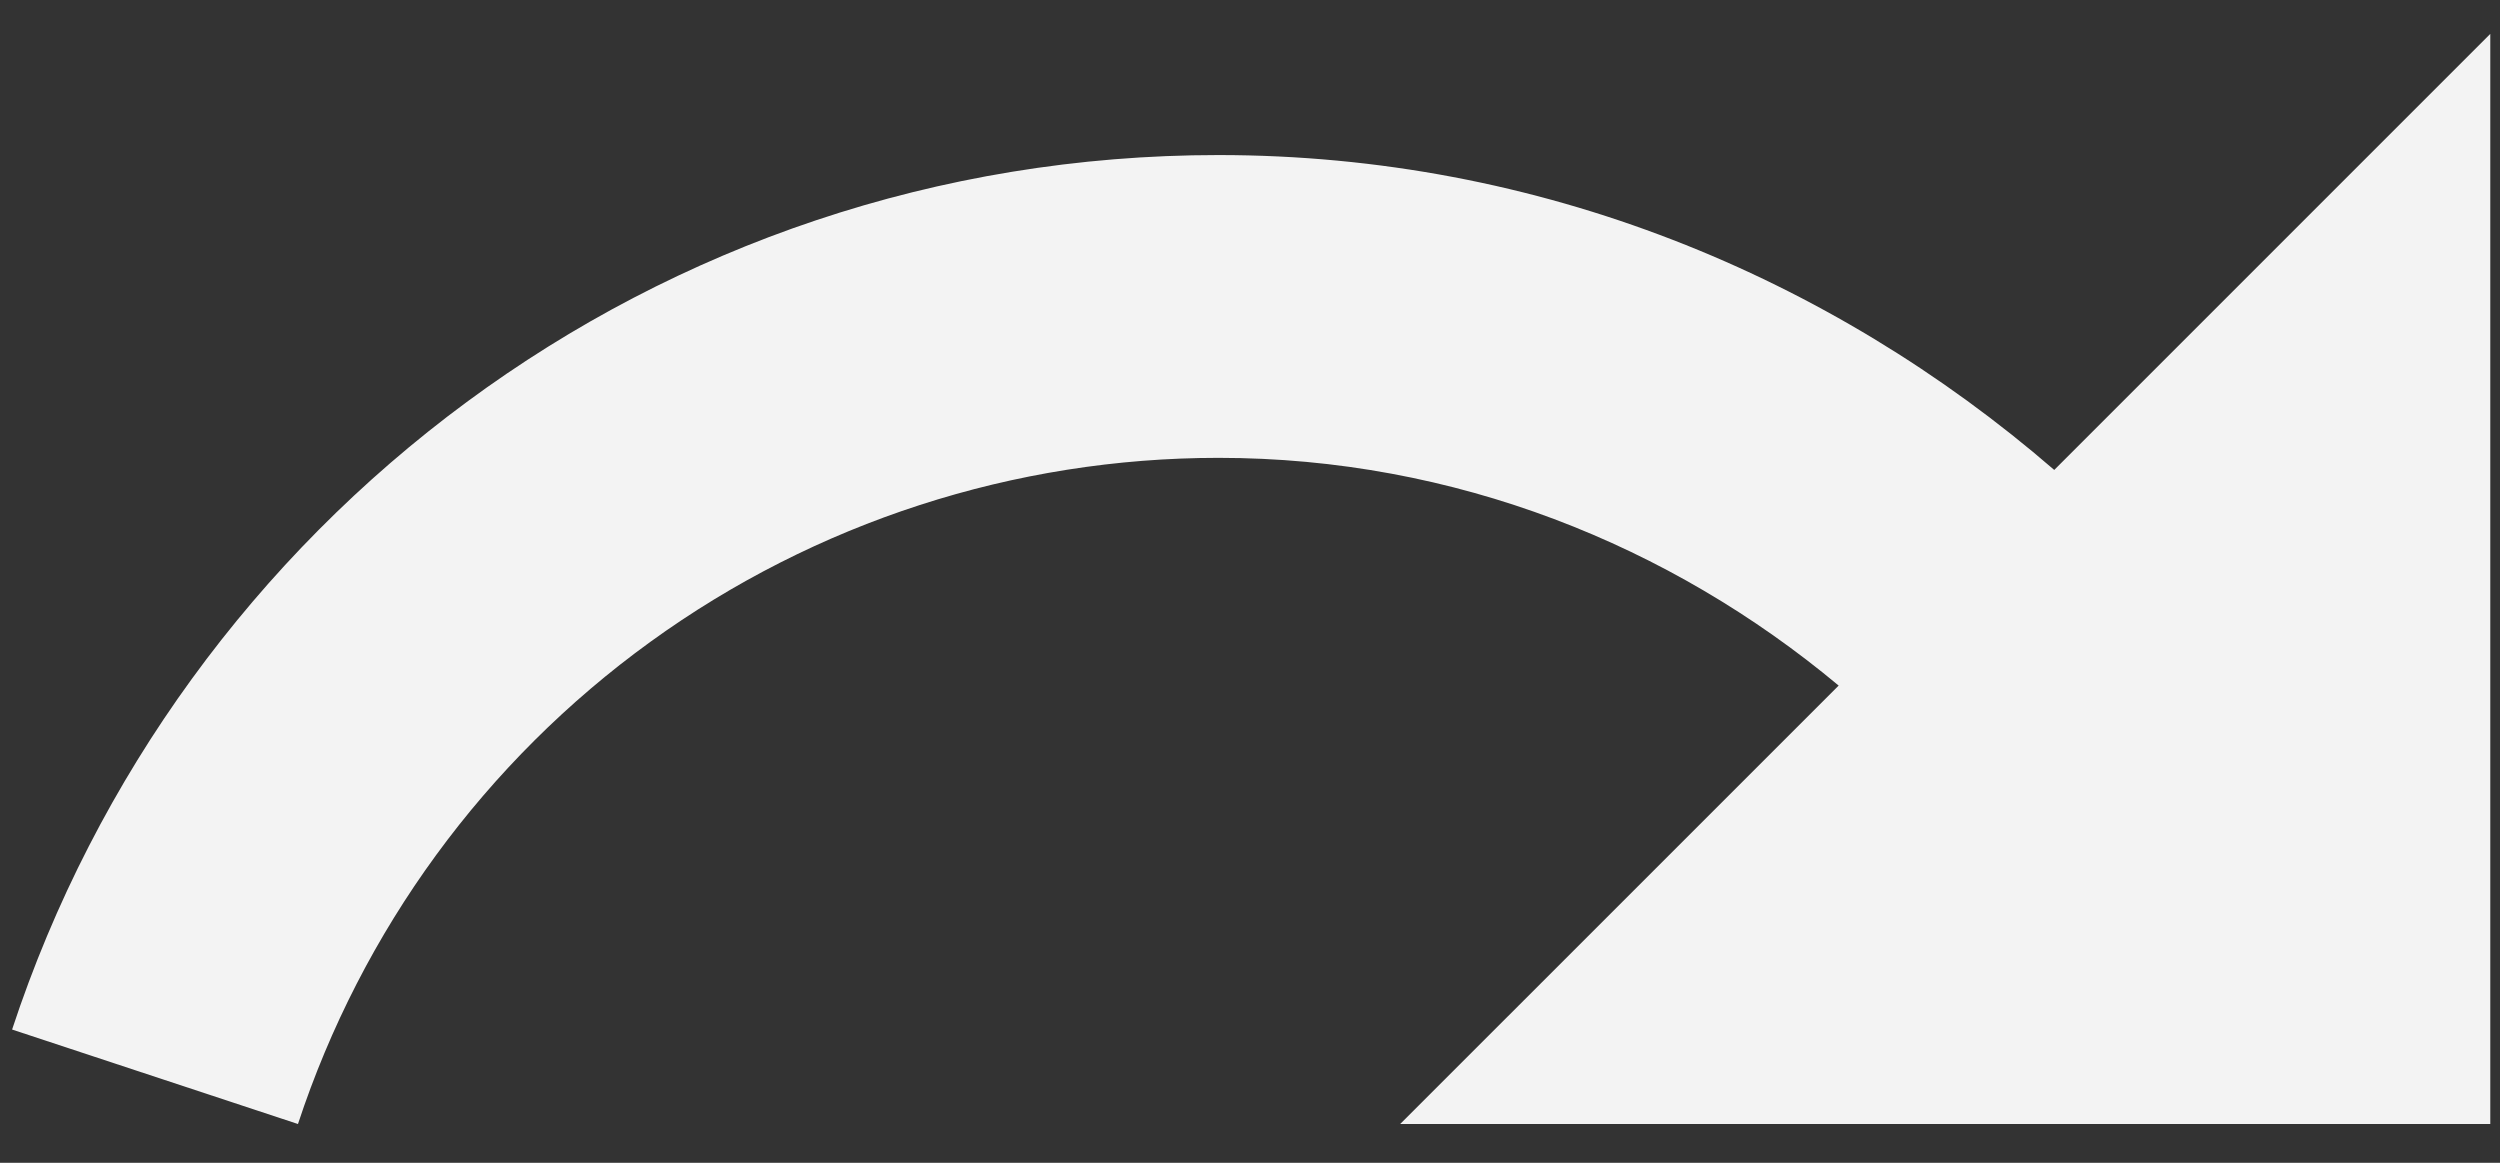 <svg width="43" height="20" viewBox="0 0 43 20" fill="none" xmlns="http://www.w3.org/2000/svg">
<rect x="0" y="0" width="43" height="20" fill="#333333" stroke="none"/>
<path d="M35.333 8.083C31.479 4.75 26.479 2.667 20.958 2.667C11.271 2.667 3.083 8.979 0.208 17.708L5.125 19.333C6.222 16 8.343 13.097 11.186 11.04C14.029 8.982 17.449 7.875 20.958 7.875C25.021 7.875 28.729 9.375 31.625 11.792L24.083 19.333H42.833V0.583L35.333 8.083Z" fill="#F3F3F3"/>
</svg>
